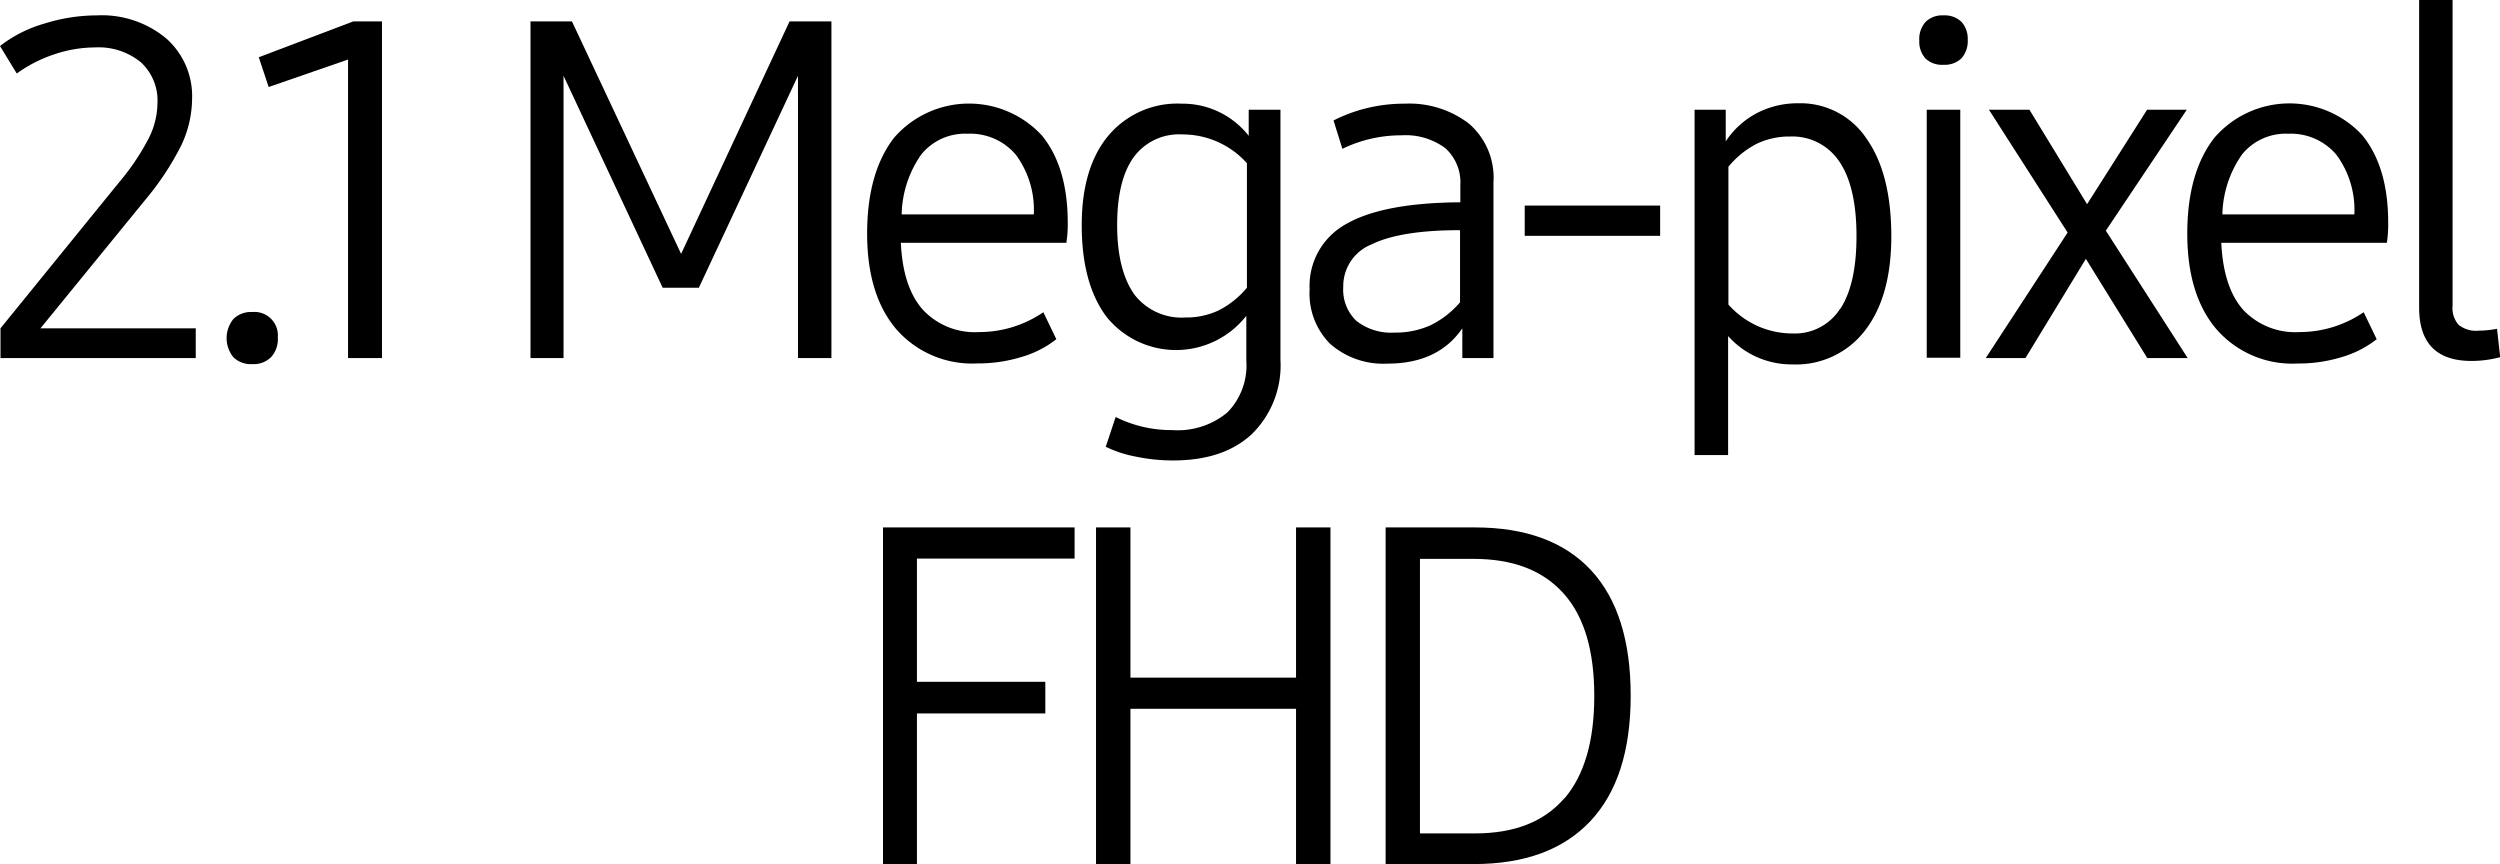 <svg xmlns="http://www.w3.org/2000/svg" viewBox="0 0 251.98 87.09"><g id="Layer_2" data-name="Layer 2"><g id="Layer_1-2" data-name="Layer 1"><path d="M19.73,33.09v3H.05v-3L12,18.38A24,24,0,0,0,15,13.92a8,8,0,0,0,.87-3.51A5.23,5.23,0,0,0,14.2,6.28a6.73,6.73,0,0,0-4.64-1.5,13,13,0,0,0-4.1.7A13.84,13.84,0,0,0,1.69,7.41L0,4.64A13.16,13.16,0,0,1,4.43,2.39a17.83,17.83,0,0,1,5.32-.84,10.16,10.16,0,0,1,7,2.32A7.76,7.76,0,0,1,19.36,10a11.09,11.09,0,0,1-1.1,4.67,28.46,28.46,0,0,1-3.64,5.5L4.08,33.09Z"/><path d="M23.52,36a3.05,3.05,0,0,1,0-3.84,2.5,2.5,0,0,1,1.9-.71A2.36,2.36,0,0,1,28,34a2.68,2.68,0,0,1-.68,2,2.49,2.49,0,0,1-1.89.7A2.5,2.5,0,0,1,23.52,36Z"/><path d="M38.5,2.16V36.09H35.08V6l-8,2.77-1-3L35.6,2.16Z"/><path d="M83.8,2.16V36.09H80.43V7.64L70.44,29H66.79L56.8,7.64V36.09H53.47V2.16h4.18l11,23.43L79.58,2.16Z"/><path d="M107.48,24.47H90.8Q91,28.93,93,31.2a7.16,7.16,0,0,0,5.69,2.27,11.44,11.44,0,0,0,6.47-2l1.31,2.72a10.36,10.36,0,0,1-3.54,1.8,14.88,14.88,0,0,1-4.43.64,10.14,10.14,0,0,1-8.18-3.47q-2.92-3.46-2.92-9.61t2.71-9.66A10,10,0,0,1,105,13.64q2.63,3.2,2.62,8.86A11.45,11.45,0,0,1,107.48,24.47Zm-14.6-8.93a10.89,10.89,0,0,0-2,6.07H104.2a9.35,9.35,0,0,0-1.8-6,6,6,0,0,0-4.85-2.13A5.69,5.69,0,0,0,92.88,15.54Z"/><path d="M129.06,11.06V36.28a9.71,9.71,0,0,1-2.86,7.45q-2.86,2.69-8,2.68a18,18,0,0,1-3.68-.38,11.87,11.87,0,0,1-3.07-1l1-3a12.56,12.56,0,0,0,5.72,1.32,7.8,7.8,0,0,0,5.55-1.79,6.76,6.76,0,0,0,1.9-5.2V31.83a9,9,0,0,1-14.06.14q-2.53-3.33-2.53-9.28,0-5.78,2.67-9a9.07,9.07,0,0,1,7.41-3.24,8.46,8.46,0,0,1,6.75,3.24V11.06Zm-6.24,20.23A9,9,0,0,0,125.68,29V16.45a8.7,8.7,0,0,0-6.51-2.9,5.66,5.66,0,0,0-4.9,2.29q-1.67,2.31-1.67,6.85t1.74,7A6,6,0,0,0,119.49,32,7.6,7.6,0,0,0,122.82,31.29Z"/><path d="M148.07,12.47a7.19,7.19,0,0,1,2.46,5.91V36.09h-3.14v-3c-1.62,2.37-4.14,3.56-7.54,3.56a8.11,8.11,0,0,1-5.79-2A7.17,7.17,0,0,1,132,29.16a7.1,7.1,0,0,1,3.7-6.59q3.71-2.13,11.49-2.18V18.66a4.63,4.63,0,0,0-1.52-3.73,6.71,6.71,0,0,0-4.43-1.29A13.55,13.55,0,0,0,135.3,15l-.89-2.86a15.7,15.7,0,0,1,7.17-1.69A9.88,9.88,0,0,1,148.07,12.47Zm-3.86,20.3a9.22,9.22,0,0,0,2.95-2.3V23.2q-6,0-8.91,1.43a4.53,4.53,0,0,0-2.86,4.29,4.33,4.33,0,0,0,1.32,3.42,5.67,5.67,0,0,0,3.89,1.18A8.42,8.42,0,0,0,144.21,32.77Z"/><path d="M153.68,20.72h13.65v3.05H153.68Z"/><path d="M188.15,14q2.47,3.51,2.48,9.8,0,6.09-2.65,9.51a8.75,8.75,0,0,1-7.33,3.42,8.65,8.65,0,0,1-3.59-.75,8.46,8.46,0,0,1-2.88-2.11v12H170.8V11.06h3.14v3.19a8.52,8.52,0,0,1,3.12-2.84,8.87,8.87,0,0,1,4.15-1A8,8,0,0,1,188.15,14Zm-2.68,17.15q1.65-2.48,1.65-7.35c0-3.32-.58-5.82-1.72-7.5a5.69,5.69,0,0,0-5-2.54,7.6,7.6,0,0,0-3.33.73,9,9,0,0,0-2.86,2.32V30.7a8.79,8.79,0,0,0,2.9,2.14,8.59,8.59,0,0,0,3.57.77A5.4,5.4,0,0,0,185.47,31.12Z"/><path d="M194.09,5.91a2.5,2.5,0,0,1-.64-1.83,2.58,2.58,0,0,1,.64-1.88,2.4,2.4,0,0,1,1.8-.65,2.44,2.44,0,0,1,1.81.65A2.54,2.54,0,0,1,198.33,4a2.62,2.62,0,0,1-.63,1.88,2.44,2.44,0,0,1-1.81.65A2.4,2.4,0,0,1,194.09,5.91Zm.11,5.15h3.38v25H194.2Z"/><path d="M216.43,36.09l-6.19-10-6.09,10h-4l8.25-12.65-7.93-12.38h4.08l5.81,9.52,6.05-9.52h4l-8.16,12.19,8.25,12.84Z"/><path d="M240.58,24.47H223.89q.2,4.46,2.18,6.73a7.2,7.2,0,0,0,5.7,2.27,11.46,11.46,0,0,0,6.47-2l1.31,2.72A10.36,10.36,0,0,1,236,36a14.92,14.92,0,0,1-4.43.64,10.13,10.13,0,0,1-8.18-3.47q-2.93-3.46-2.93-9.61t2.72-9.66a10,10,0,0,1,14.91-.28q2.63,3.2,2.62,8.86A12.55,12.55,0,0,1,240.58,24.47ZM226,15.54a10.89,10.89,0,0,0-2,6.07H237.3a9.35,9.35,0,0,0-1.8-6,6,6,0,0,0-4.86-2.13A5.67,5.67,0,0,0,226,15.54Z"/><path d="M243.83,31V0h3.37V30.84a2.52,2.52,0,0,0,.61,1.9,2.78,2.78,0,0,0,2,.59,10.64,10.64,0,0,0,1.87-.19L252,36a11.2,11.2,0,0,1-2.9.38Q243.83,36.38,243.83,31Z"/><path d="M92.42,56.3V68.72h12.94v3.19H92.42V87.09H89V53.16h19.31V56.3Z"/><path d="M134.1,53.16V87.09h-3.47V71.44H113.94V87.09h-3.47V53.16h3.47V68.3h16.69V53.16Z"/><path d="M160.36,57.47q4,4.31,4,12.65t-4.08,12.66q-4.08,4.32-11.76,4.31h-8.86V53.16h9Q156.34,53.16,160.36,57.47Zm-2.67,23c2-2.35,3-5.78,3-10.32s-1-8-3.09-10.33-5.09-3.49-9.09-3.49h-5.39V84h5.57Q154.64,84,157.69,80.44Z"/></g></g></svg>
